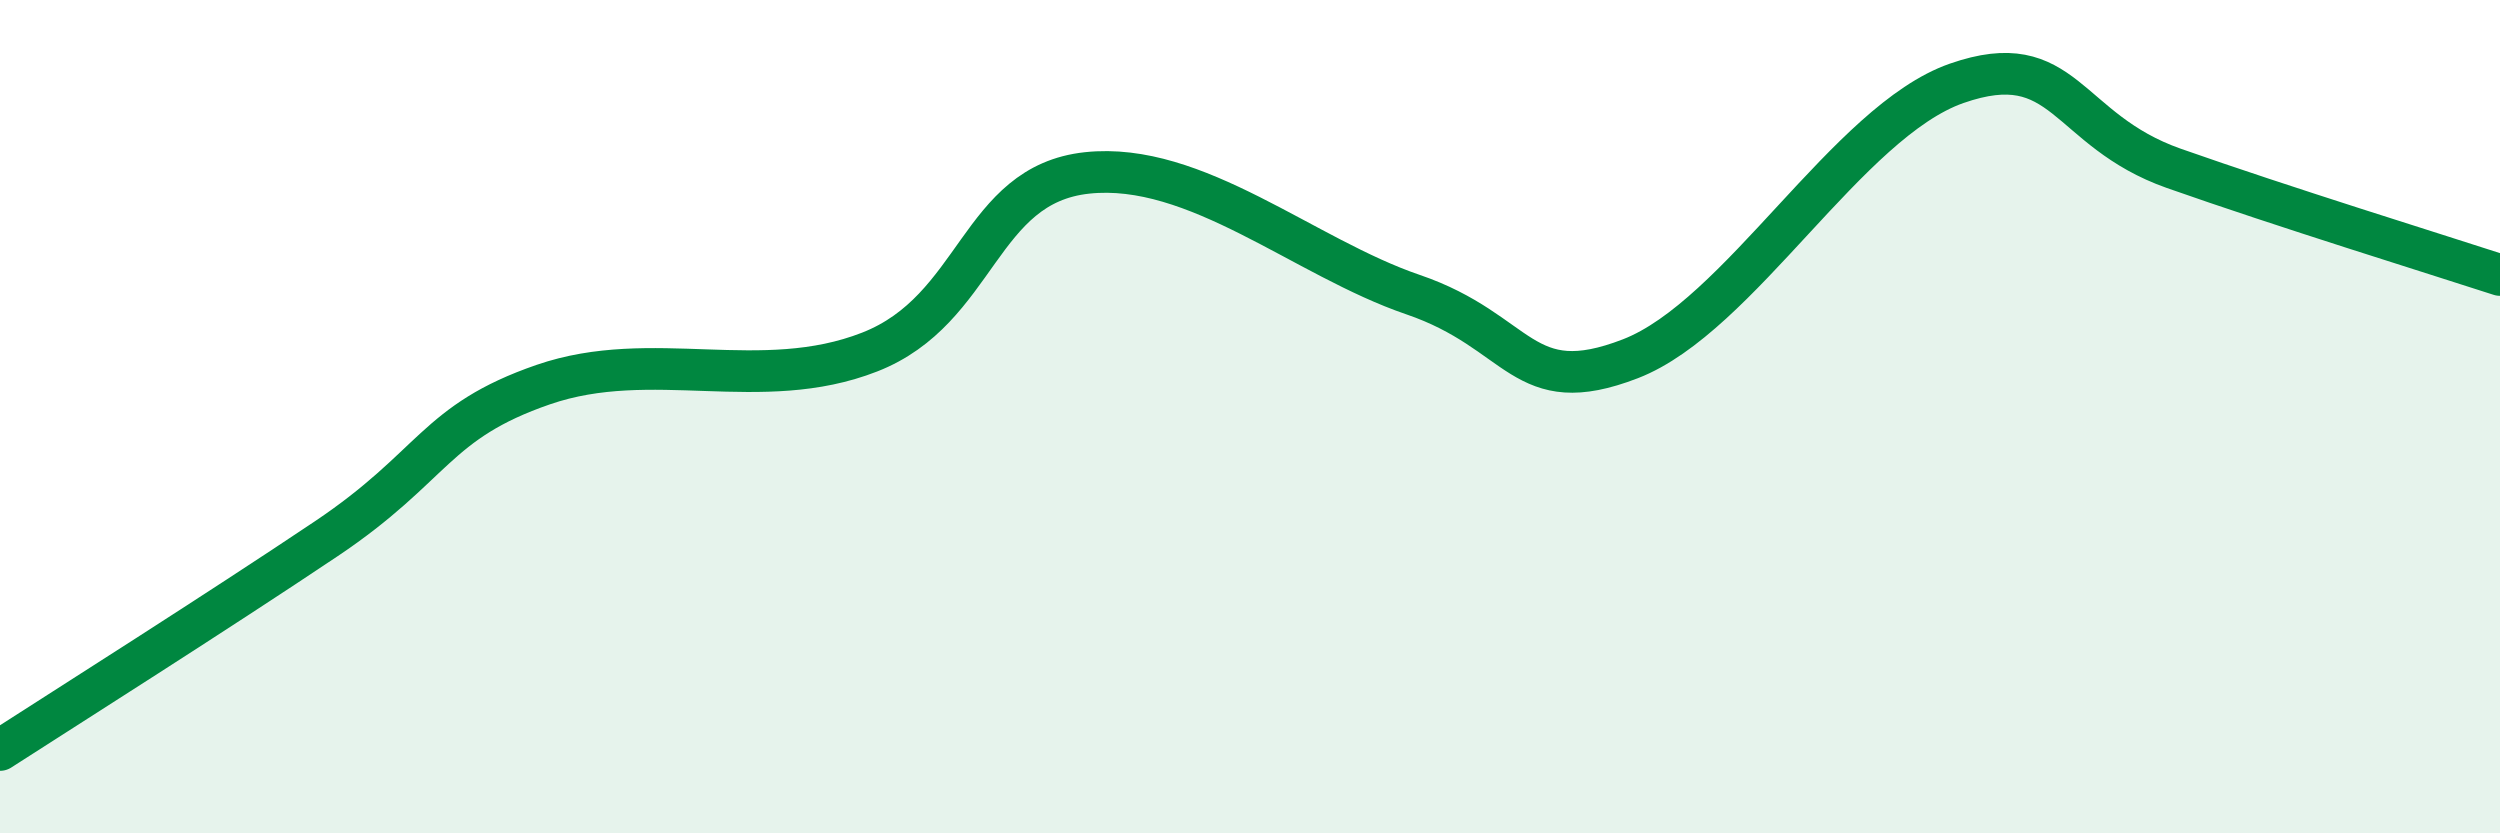 
    <svg width="60" height="20" viewBox="0 0 60 20" xmlns="http://www.w3.org/2000/svg">
      <path
        d="M 0,18 C 1.57,16.99 5.22,14.68 7.83,12.93 C 10.44,11.18 10.43,10.13 13.04,9.23 C 15.65,8.33 18.26,9.47 20.87,8.45 C 23.48,7.43 23.48,4.43 26.09,4.15 C 28.7,3.87 31.3,6.18 33.91,7.07 C 36.52,7.96 36.52,9.62 39.13,8.61 C 41.74,7.6 44.35,2.91 46.96,2 C 49.57,1.09 49.56,3.12 52.17,4.04 C 54.78,4.96 58.43,6.09 60,6.6L60 20L0 20Z"
        fill="#008740"
        opacity="0.1"
        stroke-linecap="round"
        stroke-linejoin="round"
      />
      <path
        d="M 0,18 C 1.57,16.99 5.22,14.68 7.83,12.93 C 10.44,11.18 10.43,10.13 13.04,9.23 C 15.65,8.33 18.26,9.47 20.87,8.45 C 23.48,7.43 23.48,4.43 26.09,4.15 C 28.7,3.87 31.3,6.18 33.91,7.07 C 36.52,7.96 36.52,9.62 39.13,8.61 C 41.74,7.6 44.35,2.91 46.96,2 C 49.57,1.09 49.56,3.12 52.17,4.04 C 54.78,4.96 58.43,6.09 60,6.6"
        stroke="#008740"
        stroke-width="1"
        fill="none"
        stroke-linecap="round"
        stroke-linejoin="round"
      />
    </svg>
  